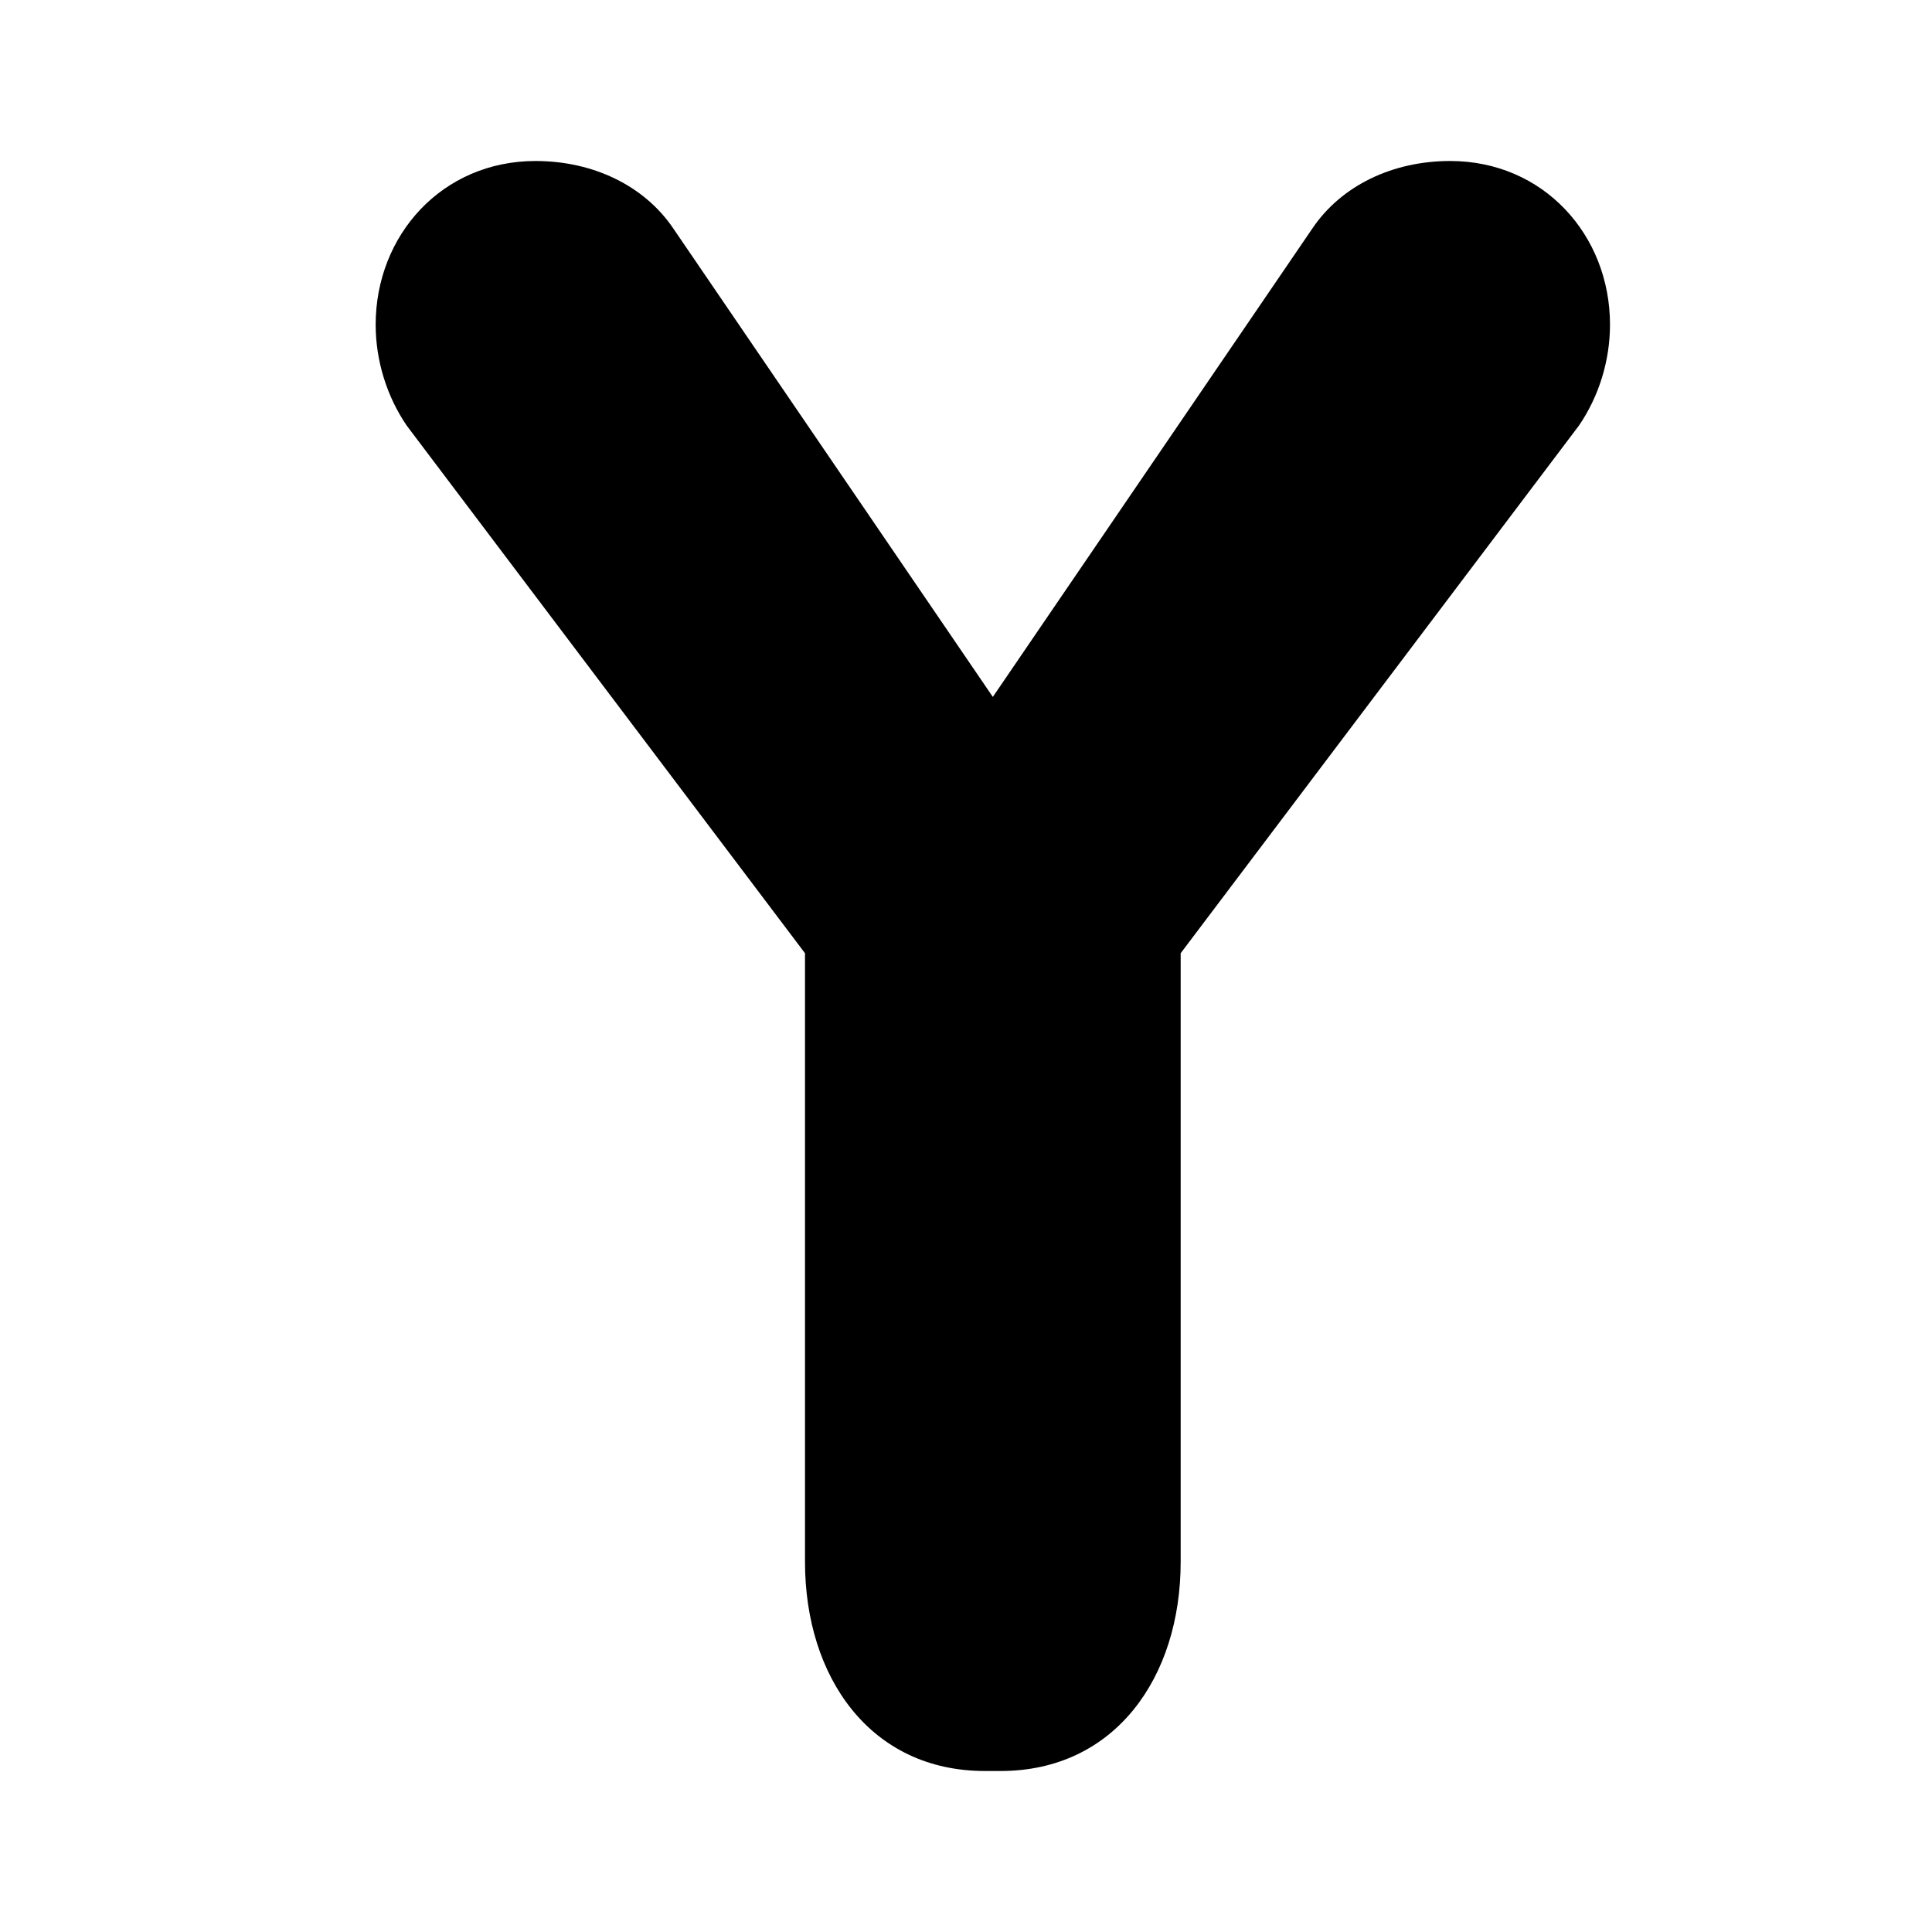 <svg viewBox="0 0 36 36" fill="none" xmlns="http://www.w3.org/2000/svg">
<path d="M30 6.05C30 4.379 28.759 3 27.022 3C25.945 3 24.994 3.46 24.457 4.253L18.5 12.986L12.543 4.253C12.005 3.46 11.053 3 9.978 3C8.241 3 7 4.379 7 6.05C7 6.718 7.207 7.386 7.579 7.931L15 17.762L15 29.104C15 31.256 16.221 33 18.352 33H18.644C20.774 33 22 31.256 22 29.104L22 17.762L29.422 7.929C29.794 7.386 30 6.718 30 6.05Z" fill="black"/>
</svg>
